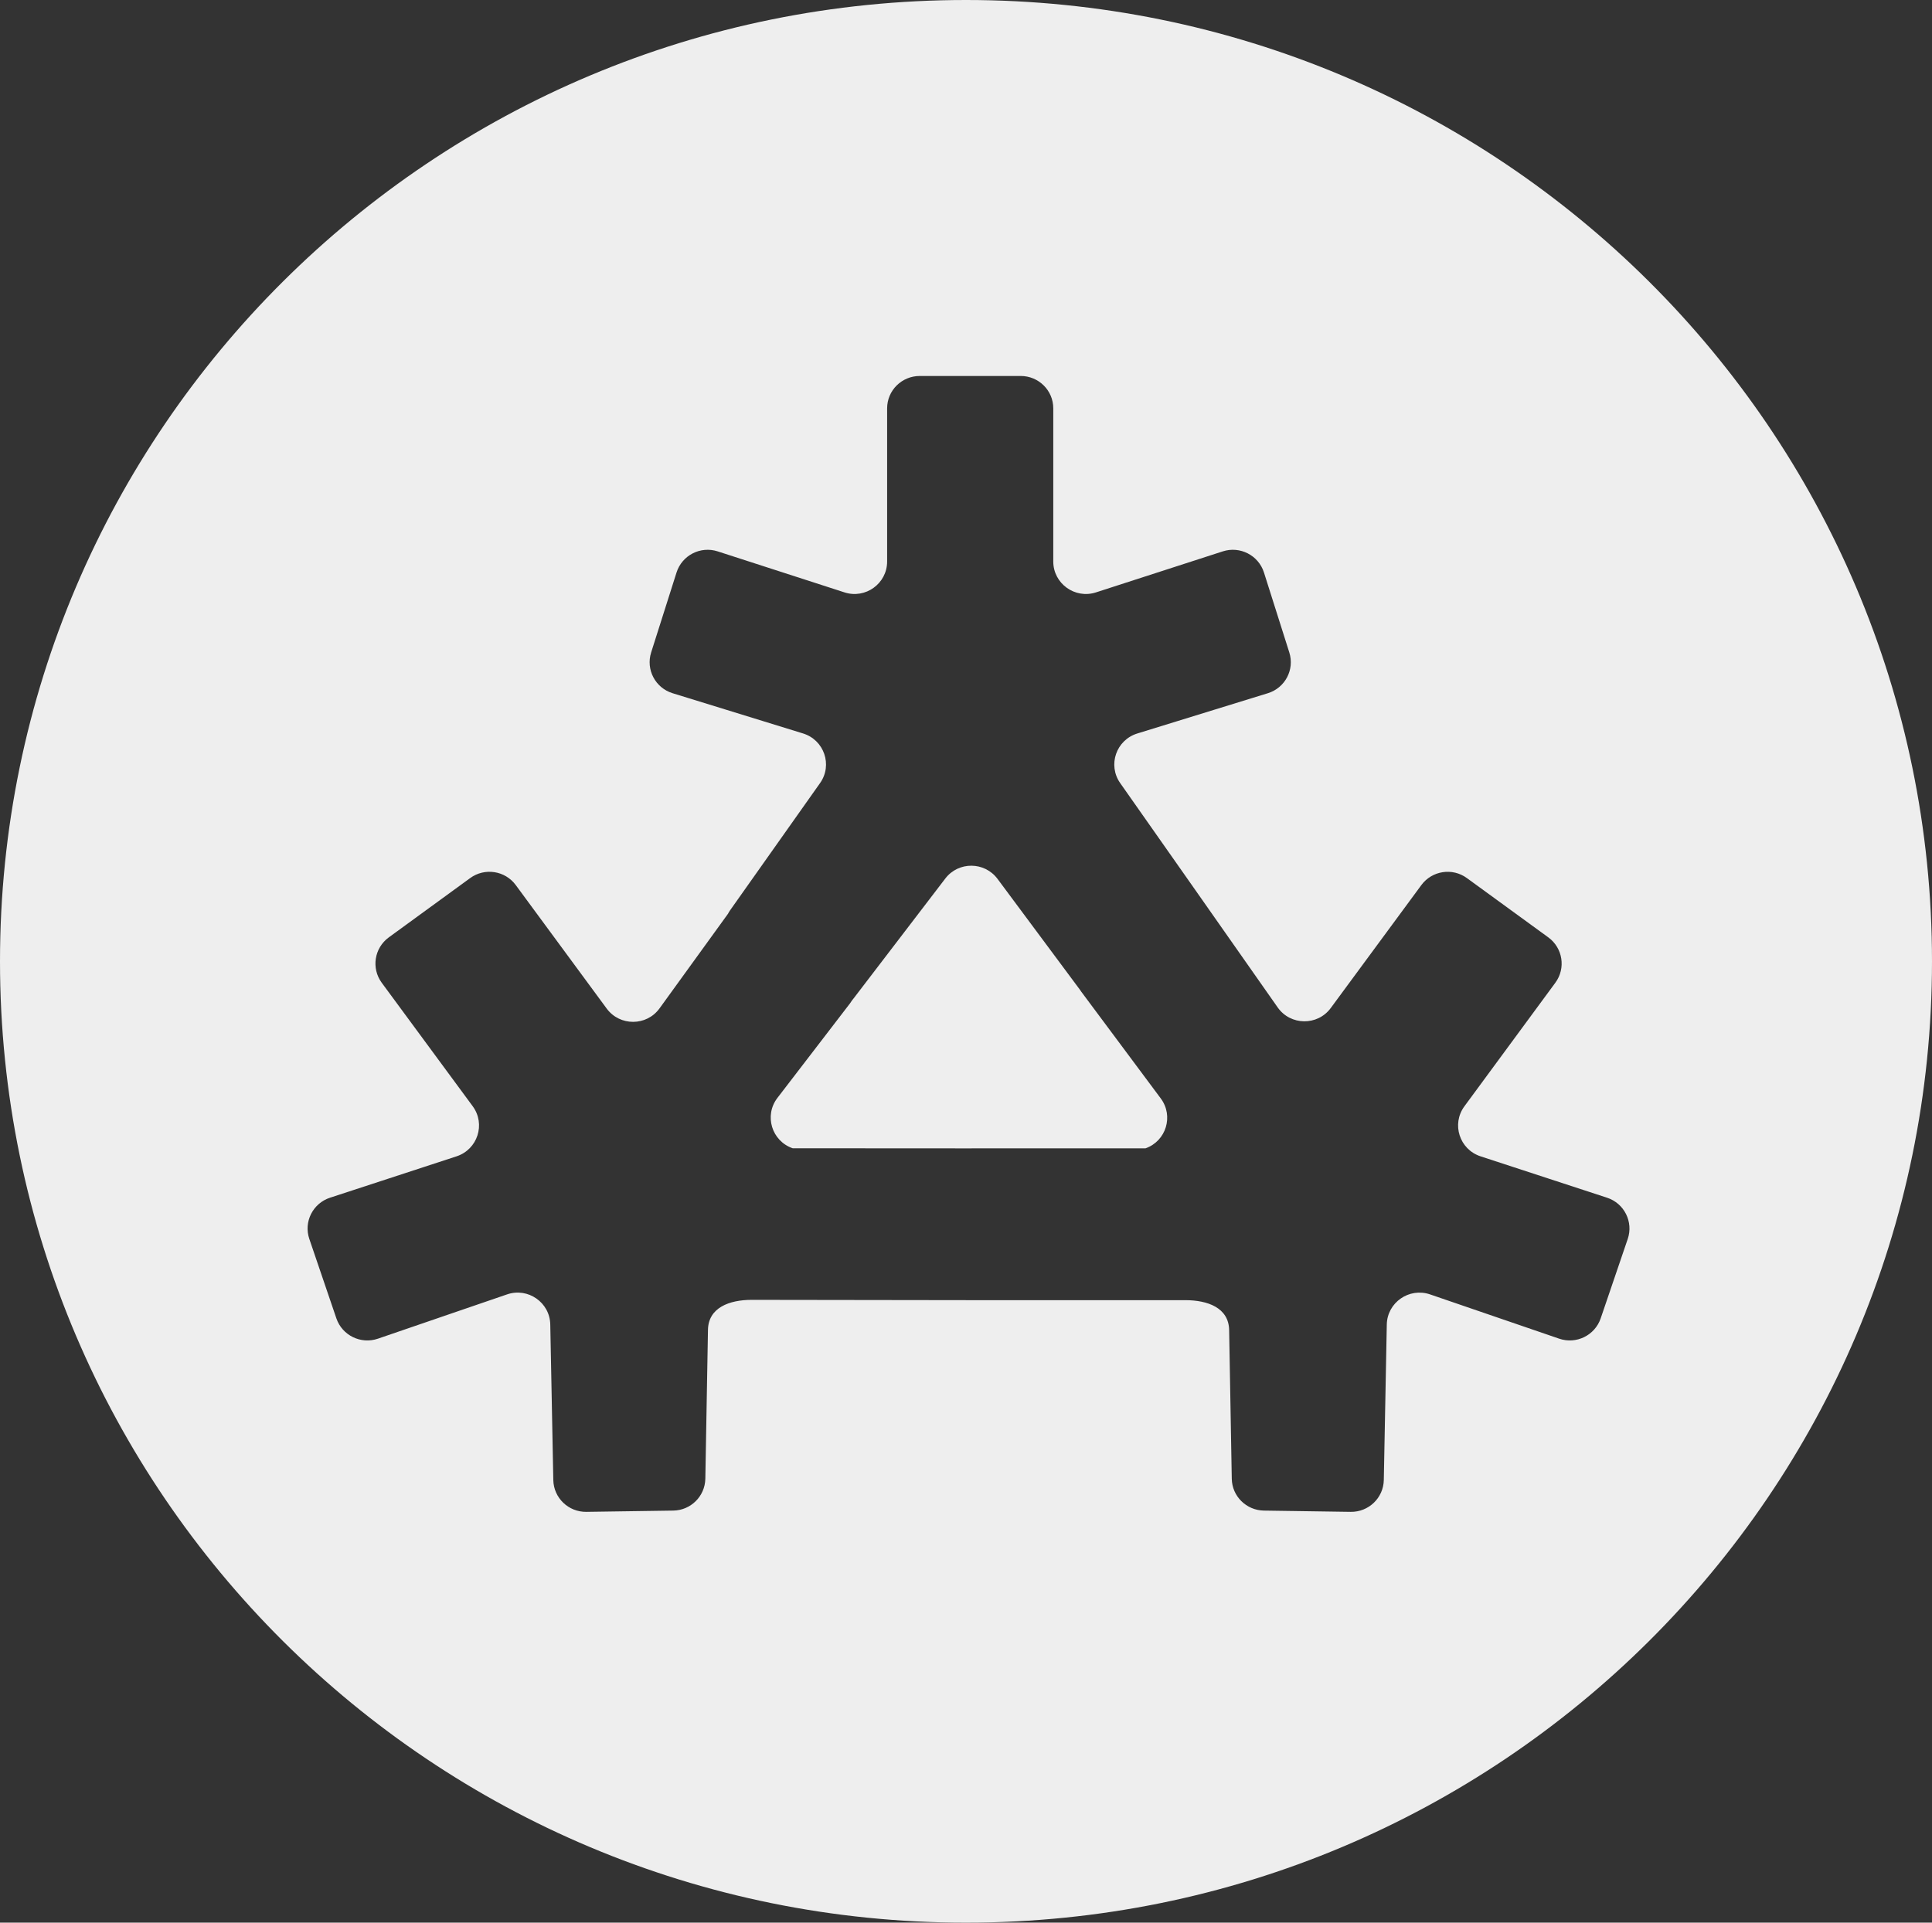 <?xml version="1.0" encoding="utf-8"?>
<svg xmlns="http://www.w3.org/2000/svg" fill="none" height="100%" overflow="visible" preserveAspectRatio="none" style="display: block;" viewBox="0 0 38.175 38" width="100%">
<rect x="0" y="0" width="38.175" height="38" fill="#333333" stroke="none"/>
<path d="M19.087 0C29.629 0 38.175 8.507 38.175 19C38.175 29.493 29.628 38 19.087 38C8.546 38 0 29.493 0 19C0 8.507 8.545 0 19.087 0ZM18.174 7.431C17.818 7.431 17.529 7.717 17.529 8.071V11.098C17.529 11.533 17.102 11.843 16.686 11.708L14.182 10.898C13.841 10.787 13.476 10.975 13.368 11.315L12.866 12.896C12.759 13.235 12.949 13.596 13.29 13.701L15.867 14.496C16.285 14.625 16.456 15.121 16.204 15.477L14.426 17.992C14.41 18.014 14.397 18.037 14.385 18.06L13.032 19.93C12.776 20.284 12.247 20.285 11.988 19.934L10.191 17.493C9.981 17.207 9.577 17.145 9.29 17.355L7.682 18.527C7.395 18.737 7.333 19.138 7.543 19.424L9.341 21.865C9.599 22.217 9.438 22.717 9.022 22.854L6.521 23.672C6.181 23.783 5.997 24.15 6.112 24.487L6.647 26.058C6.762 26.394 7.13 26.574 7.468 26.458L10.019 25.583C10.432 25.441 10.865 25.742 10.873 26.178L10.933 29.252C10.94 29.605 11.232 29.886 11.587 29.881L13.301 29.856C13.649 29.852 13.93 29.573 13.937 29.227L13.989 26.283C13.997 25.844 14.412 25.691 14.852 25.691L19.198 25.697H23.421C23.865 25.697 24.279 25.848 24.287 26.288L24.339 29.227C24.345 29.573 24.627 29.851 24.975 29.856L26.689 29.881C27.044 29.886 27.336 29.605 27.343 29.252L27.402 26.178C27.411 25.743 27.843 25.442 28.257 25.583L30.808 26.458C31.145 26.574 31.513 26.394 31.628 26.058L32.163 24.487C32.278 24.15 32.094 23.783 31.754 23.672L29.254 22.854C28.838 22.717 28.677 22.217 28.936 21.865L30.732 19.424C30.943 19.138 30.881 18.737 30.594 18.527L28.985 17.355C28.698 17.145 28.295 17.208 28.085 17.493L26.295 19.923C26.034 20.278 25.499 20.272 25.246 19.911L23.55 17.493L22.134 15.477C21.884 15.12 22.055 14.626 22.472 14.497L25.052 13.701C25.393 13.596 25.583 13.235 25.476 12.896L24.975 11.315C24.867 10.975 24.501 10.787 24.16 10.898L21.656 11.708C21.24 11.843 20.812 11.533 20.812 11.098V8.071C20.812 7.717 20.524 7.431 20.168 7.431H18.174ZM18.679 17.363C18.939 17.023 19.454 17.027 19.71 17.37L21.339 19.562C21.346 19.574 21.354 19.585 21.362 19.596L22.936 21.71C23.194 22.056 23.043 22.552 22.635 22.696H19.198V22.697L15.663 22.695C15.248 22.552 15.095 22.047 15.361 21.7L16.795 19.832C16.809 19.813 16.823 19.793 16.835 19.773C16.845 19.762 16.854 19.75 16.863 19.738L18.679 17.363Z" fill="#EEEEEE" id="Subtract"/>
</svg>